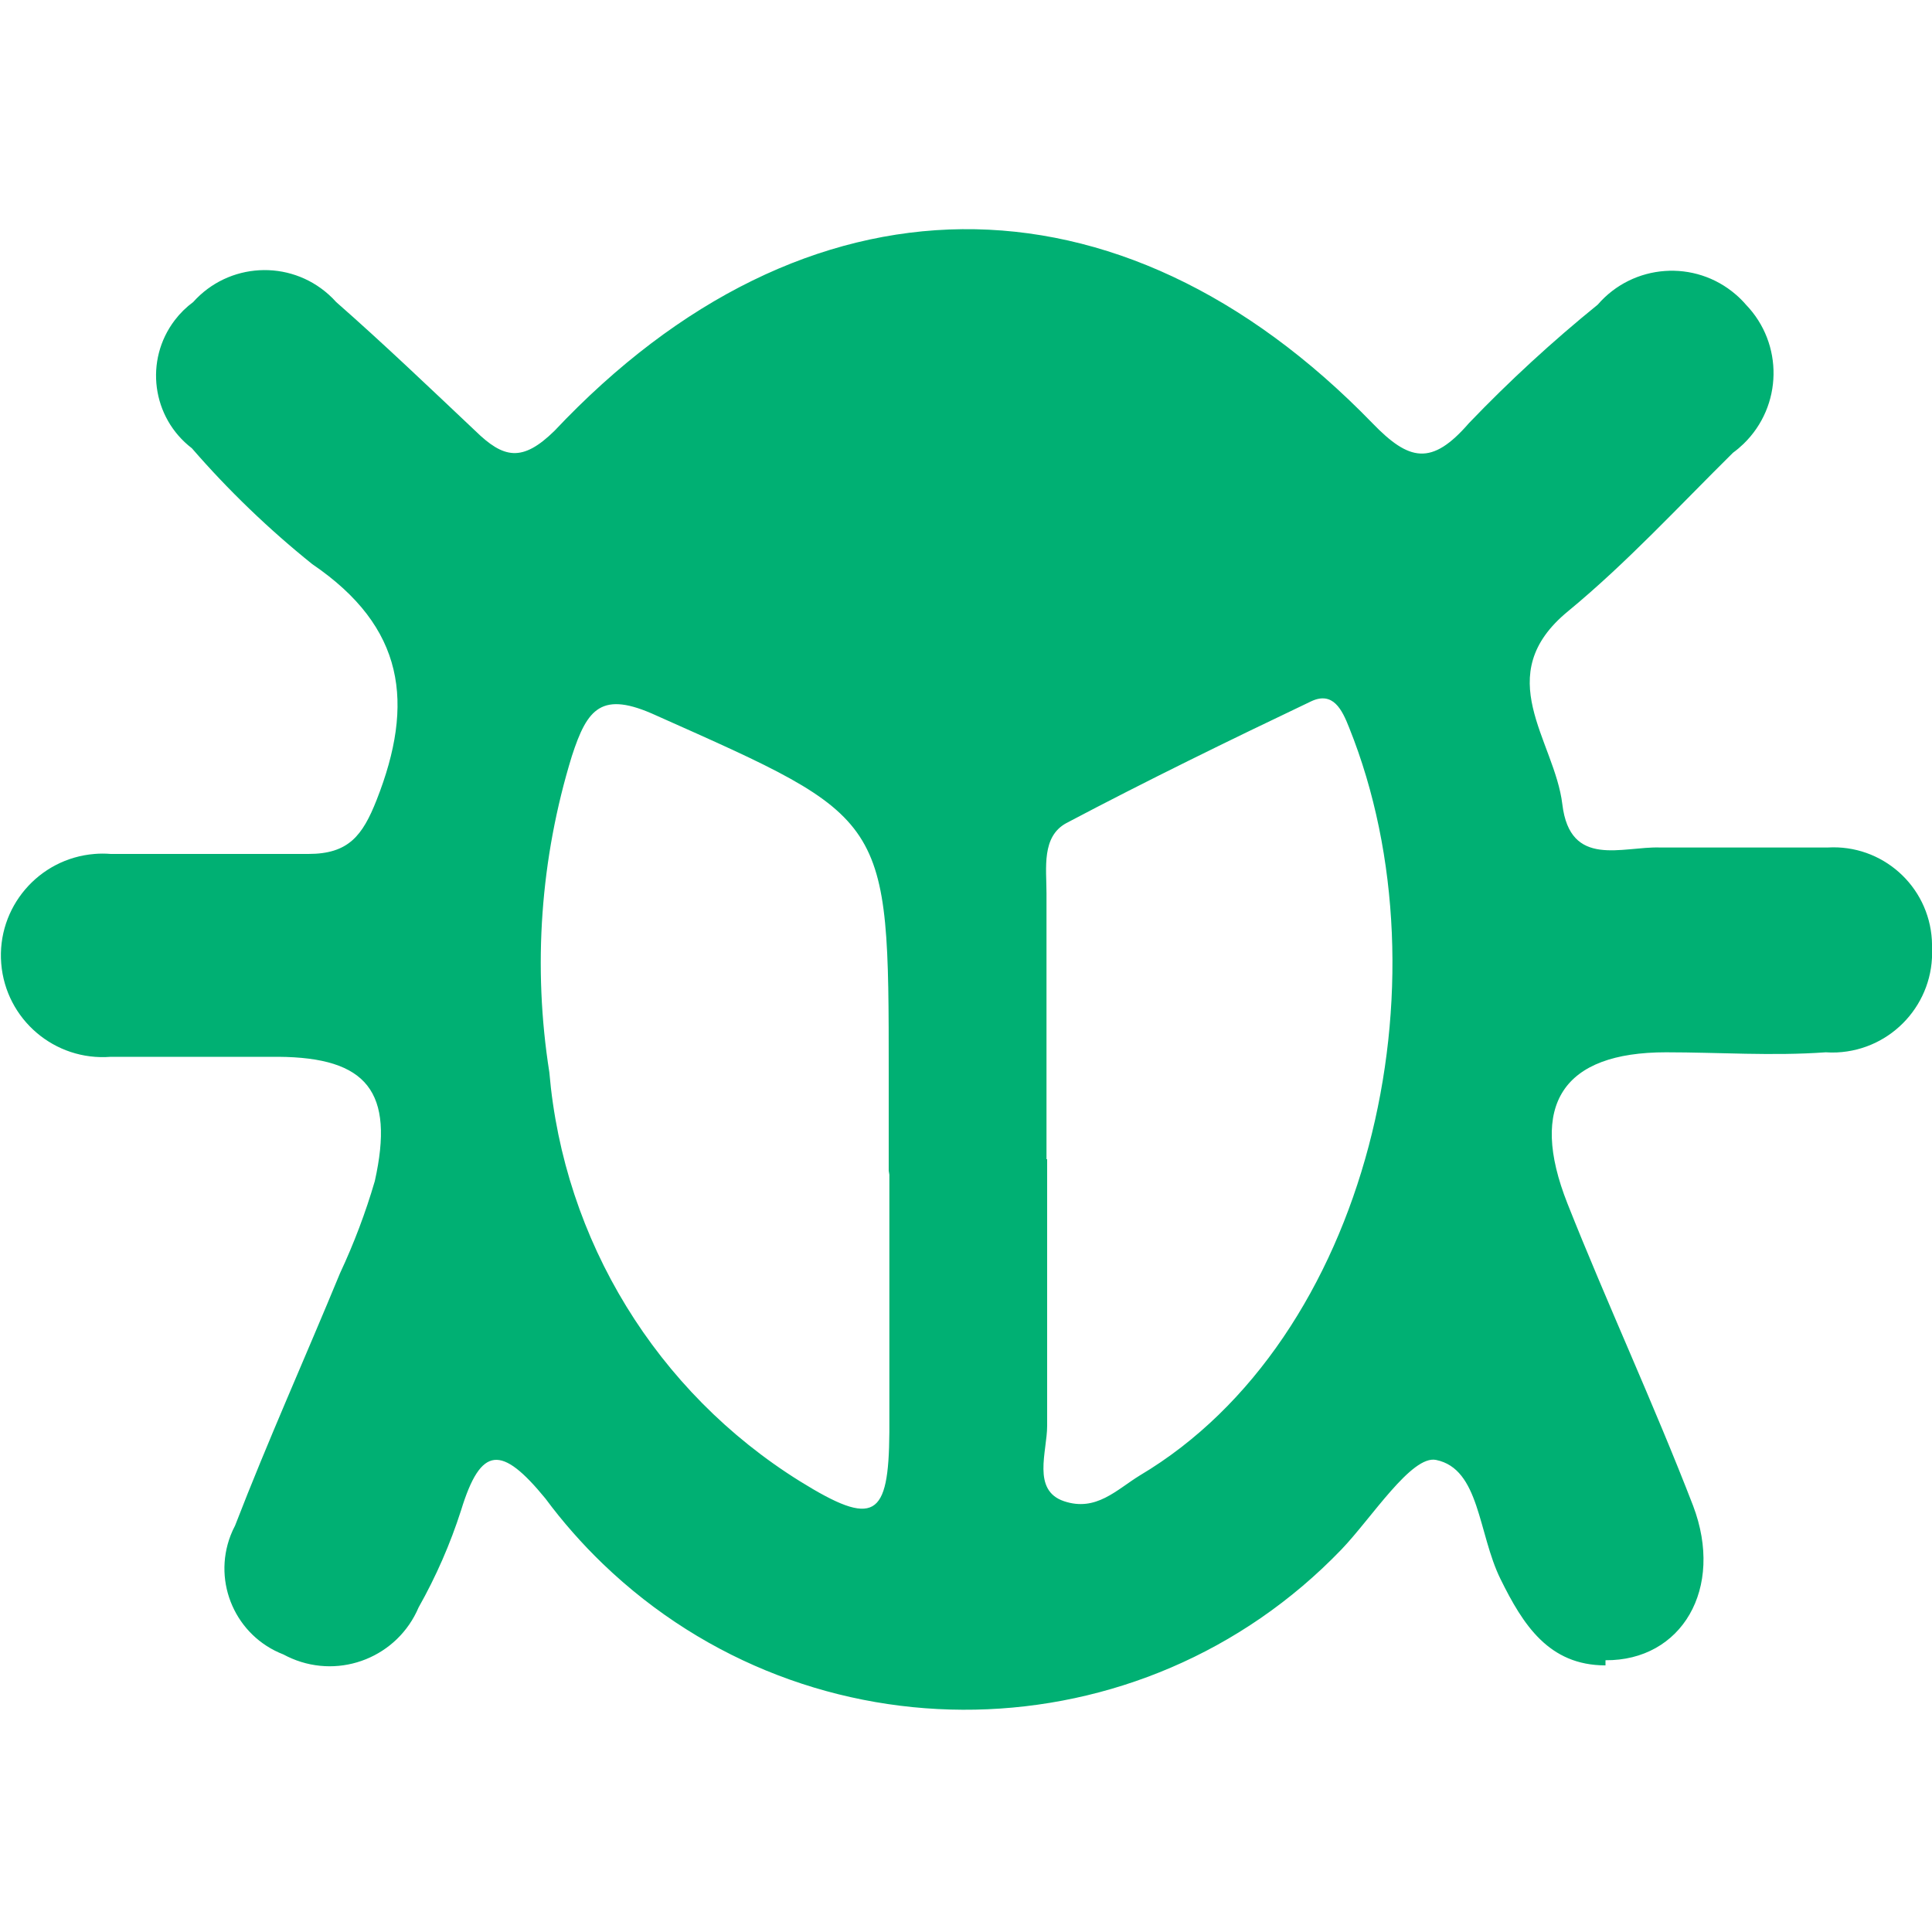 <?xml version="1.0" encoding="utf-8"?>
<!-- Generator: Adobe Illustrator 23.0.6, SVG Export Plug-In . SVG Version: 6.00 Build 0)  -->
<svg version="1.1" id="Layer_1" xmlns="http://www.w3.org/2000/svg" xmlns:xlink="http://www.w3.org/1999/xlink" x="0px" y="0px"
	 viewBox="0 0 30 30" style="enable-background:new 0 0 30 30;" xml:space="preserve">
<style type="text/css">
	.st0{fill:#00B073;}
</style>
<title>cgArtboard 2</title>
<path class="st0" d="M16.26,18c0,1.38,0,2.76,0,4.14c0,0.4-0.24,1,0.26,1.17s0.82-0.18,1.18-0.4c3.55-2.11,4.84-7.65,3.25-11.61
	c-0.11-0.28-0.25-0.57-0.59-0.41c-1.28,0.61-2.55,1.23-3.8,1.89c-0.39,0.21-0.31,0.7-0.31,1.09V18 M13.8,18.18v-1.52
	c0-4,0-3.94-3.61-5.55C9.34,10.72,9.12,11,8.88,11.74c-0.489,1.589-0.609,3.268-0.35,4.91c0.224,2.611,1.666,4.964,3.89,6.35
	c1.16,0.72,1.38,0.57,1.39-0.76v-4 M24.93,25.86c-0.88,0-1.28-0.63-1.63-1.34s-0.32-1.71-1-1.85c-0.38-0.08-1,0.9-1.47,1.39
	c-3.104,3.229-8.238,3.329-11.467,0.225c-0.325-0.313-0.624-0.652-0.893-1.015c-0.68-0.83-1-0.83-1.31,0.18
	c-0.168,0.524-0.389,1.03-0.66,1.51c-0.324,0.763-1.204,1.118-1.967,0.794c-0.045-0.019-0.09-0.041-0.133-0.064
	c-0.737-0.285-1.103-1.113-0.819-1.849c0.02-0.052,0.043-0.102,0.069-0.151c0.51-1.32,1.09-2.61,1.63-3.92
	c0.216-0.462,0.397-0.94,0.54-1.43c0.31-1.39-0.12-1.92-1.5-1.93c-0.87,0-1.74,0-2.6,0c-0.87,0.069-1.631-0.58-1.701-1.449
	s0.58-1.631,1.449-1.701c0.084-0.007,0.168-0.007,0.251,0c1,0,2.05,0,3.07,0c0.62,0,0.84-0.28,1.06-0.84c0.59-1.5,0.44-2.68-1-3.66
	c-0.676-0.543-1.302-1.145-1.87-1.8C2.357,6.483,2.239,5.592,2.716,4.969C2.797,4.863,2.893,4.769,3,4.69
	c0.549-0.613,1.491-0.665,2.104-0.116C5.145,4.61,5.183,4.649,5.22,4.69c0.74,0.65,1.45,1.33,2.16,2c0.44,0.43,0.73,0.49,1.23,0
	c3.89-4.13,8.76-4.18,12.7-0.12c0.57,0.59,0.92,0.67,1.5,0c0.628-0.655,1.296-1.269,2-1.84c0.549-0.635,1.509-0.705,2.144-0.156
	c0.056,0.048,0.108,0.1,0.156,0.156c0.587,0.608,0.57,1.576-0.037,2.163c-0.051,0.049-0.105,0.095-0.163,0.137
	c-0.84,0.83-1.65,1.71-2.56,2.46c-1.22,1-0.21,2-0.09,3s0.93,0.65,1.52,0.67c0.87,0,1.74,0,2.6,0
	c0.844-0.05,1.568,0.593,1.618,1.437C30,14.638,30.001,14.679,30,14.72c0.041,0.855-0.62,1.581-1.475,1.622
	c-0.058,0.003-0.117,0.002-0.175-0.002c-0.83,0.06-1.66,0-2.48,0c-1.6,0-2.14,0.81-1.53,2.35s1.34,3.11,1.95,4.69
	c0.49,1.29-0.18,2.41-1.36,2.4"/>
</svg>
